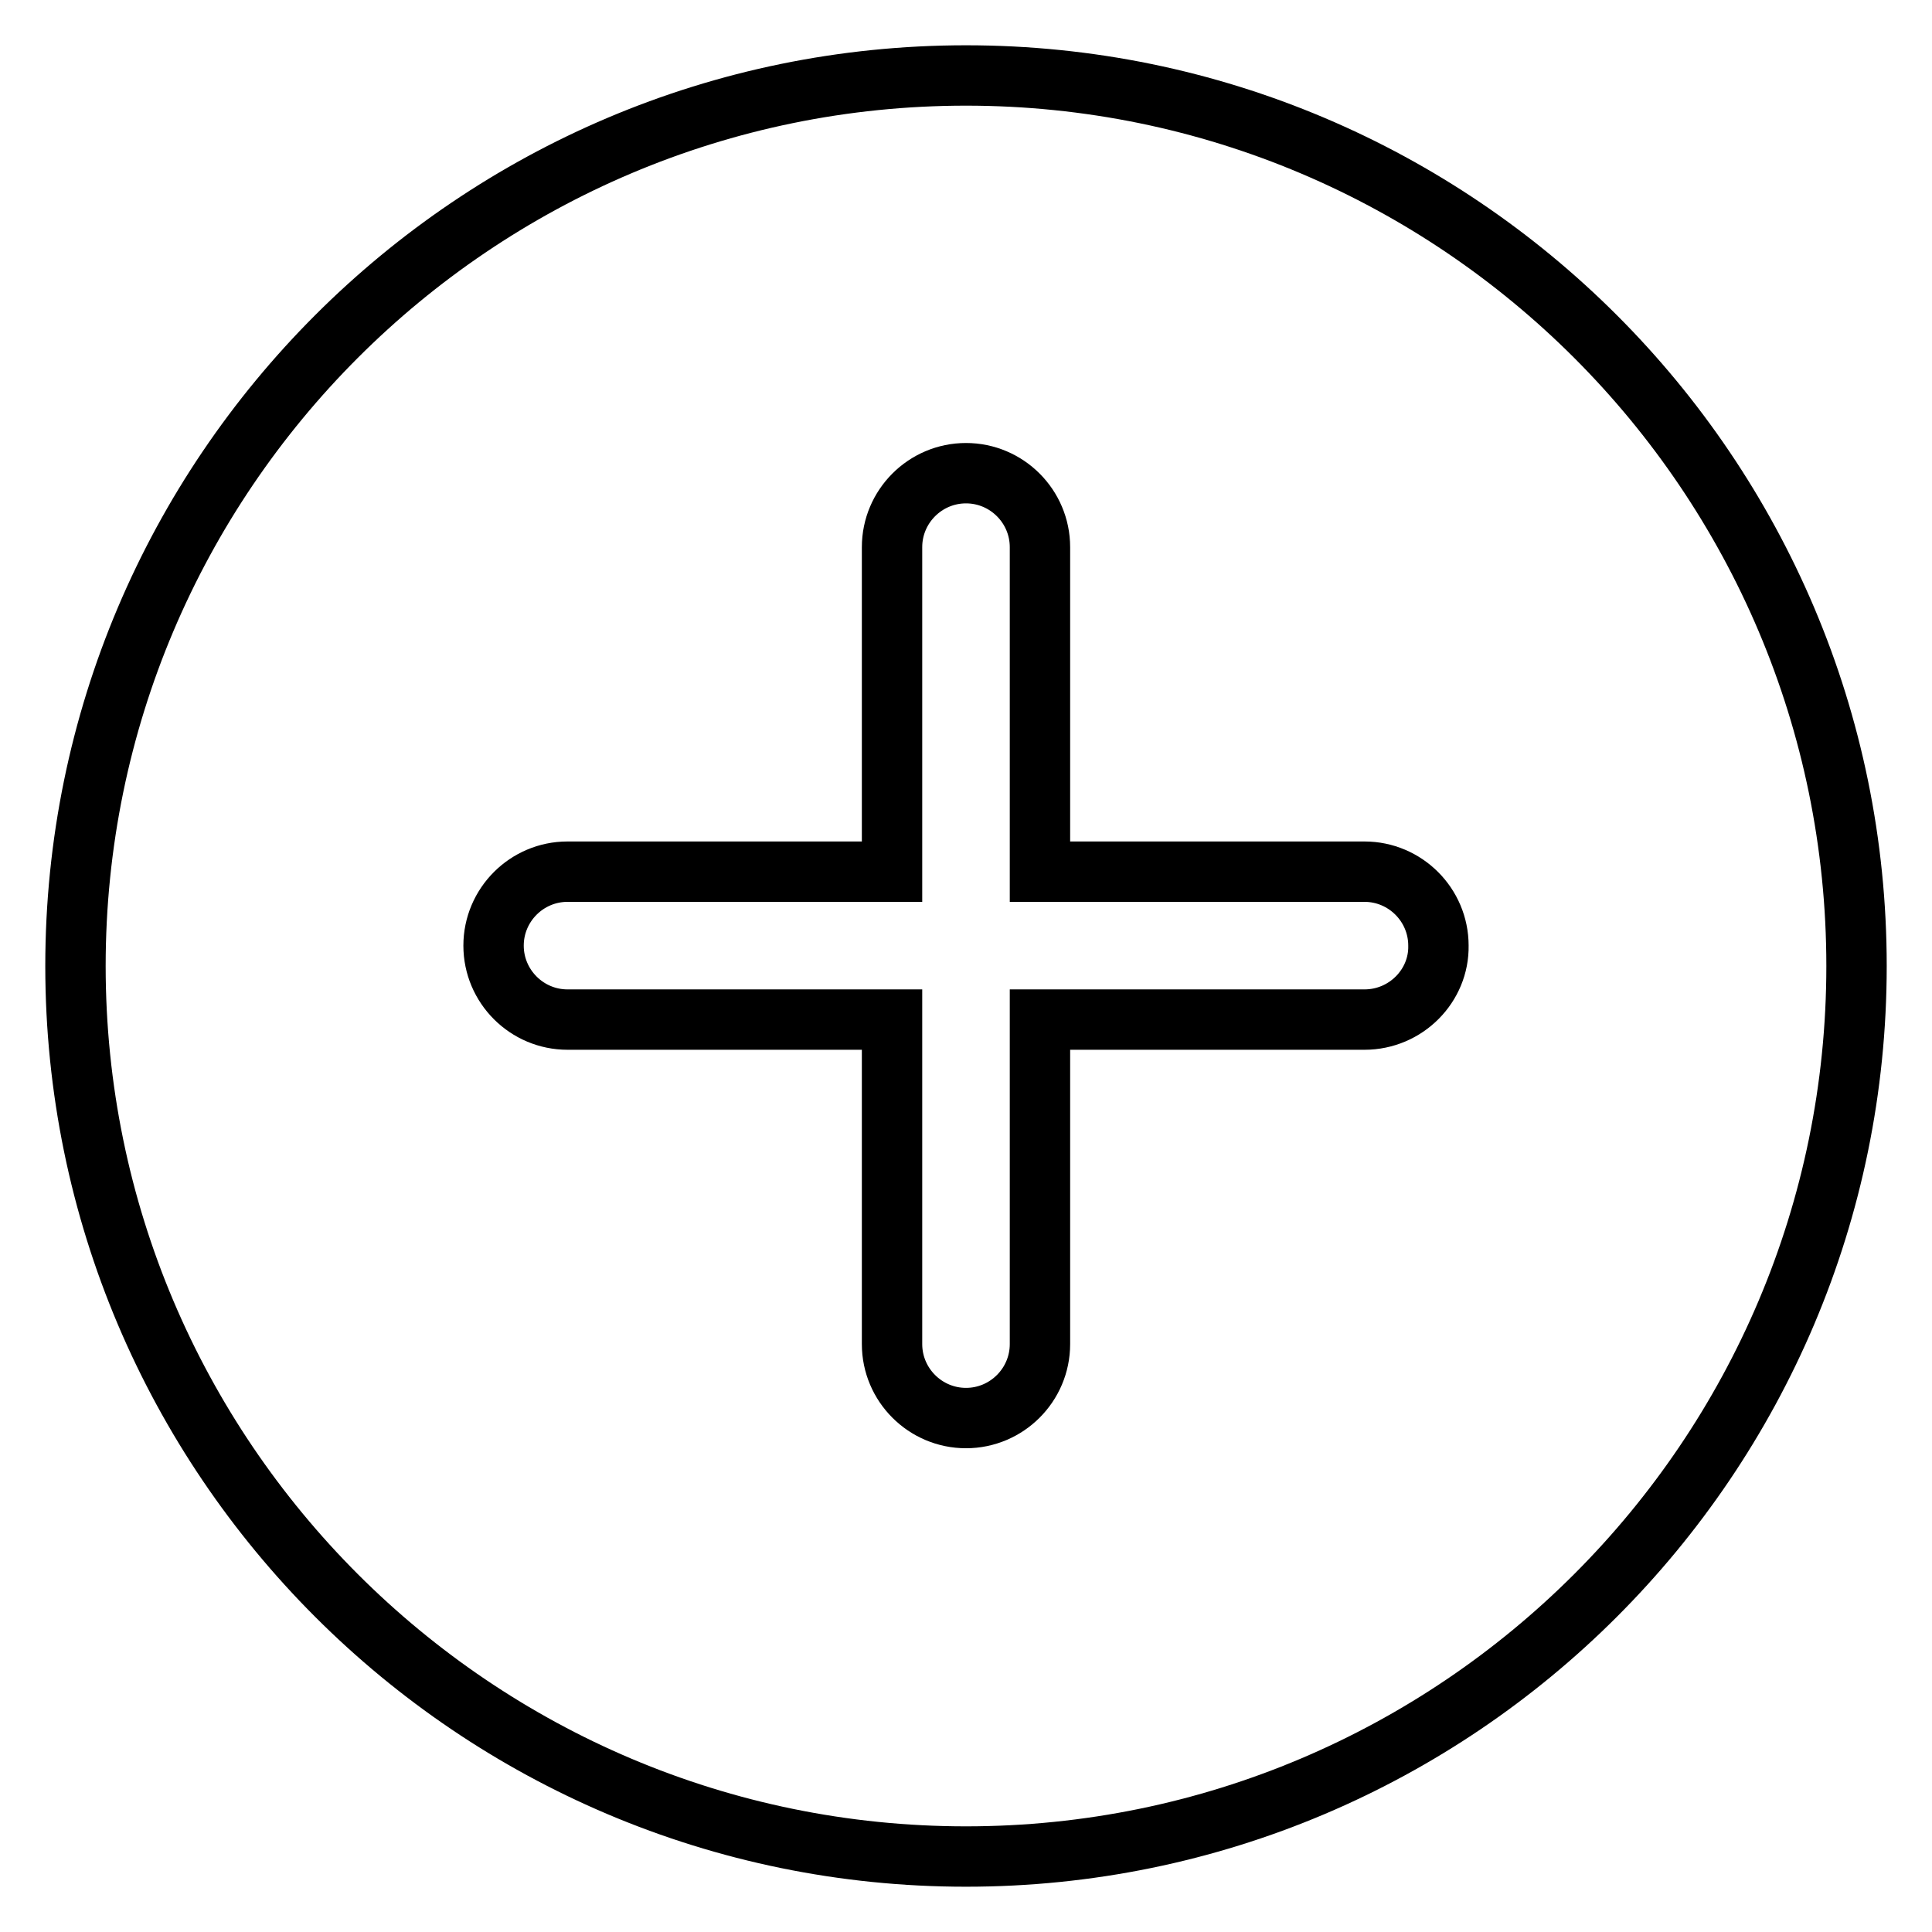 <?xml version="1.0" encoding="utf-8"?>
<!-- Svg Vector Icons : http://www.onlinewebfonts.com/icon -->
<!DOCTYPE svg PUBLIC "-//W3C//DTD SVG 1.1//EN" "http://www.w3.org/Graphics/SVG/1.1/DTD/svg11.dtd">
<svg version="1.1" xmlns="http://www.w3.org/2000/svg" xmlns:xlink="http://www.w3.org/1999/xlink" x="0px" y="0px" viewBox="0 0 256 256" enable-background="new 0 0 256 256" xml:space="preserve">
<g> <path stroke-width="8" fill-opacity="0" stroke="#000000"  d="M180.8,135.1h-43v43c0,5.4-4.4,9.8-9.8,9.8c-5.4,0-9.8-4.4-9.8-9.8v-43h-43c-5.4,0-9.8-4.4-9.8-9.8 c0-5.4,4.4-9.8,9.8-9.8h43v-43c0-5.4,4.4-9.8,9.8-9.8c5.4,0,9.8,4.4,9.8,9.8v43h43c5.4,0,9.8,4.4,9.8,9.8 C190.7,130.6,186.3,135.1,180.8,135.1 M128,10C62.9,10,10,62.9,10,128c0,65.1,52.9,118,118,118c65.1,0,118-52.9,118-118 C246,62.9,193.1,10,128,10"/></g>
</svg>
